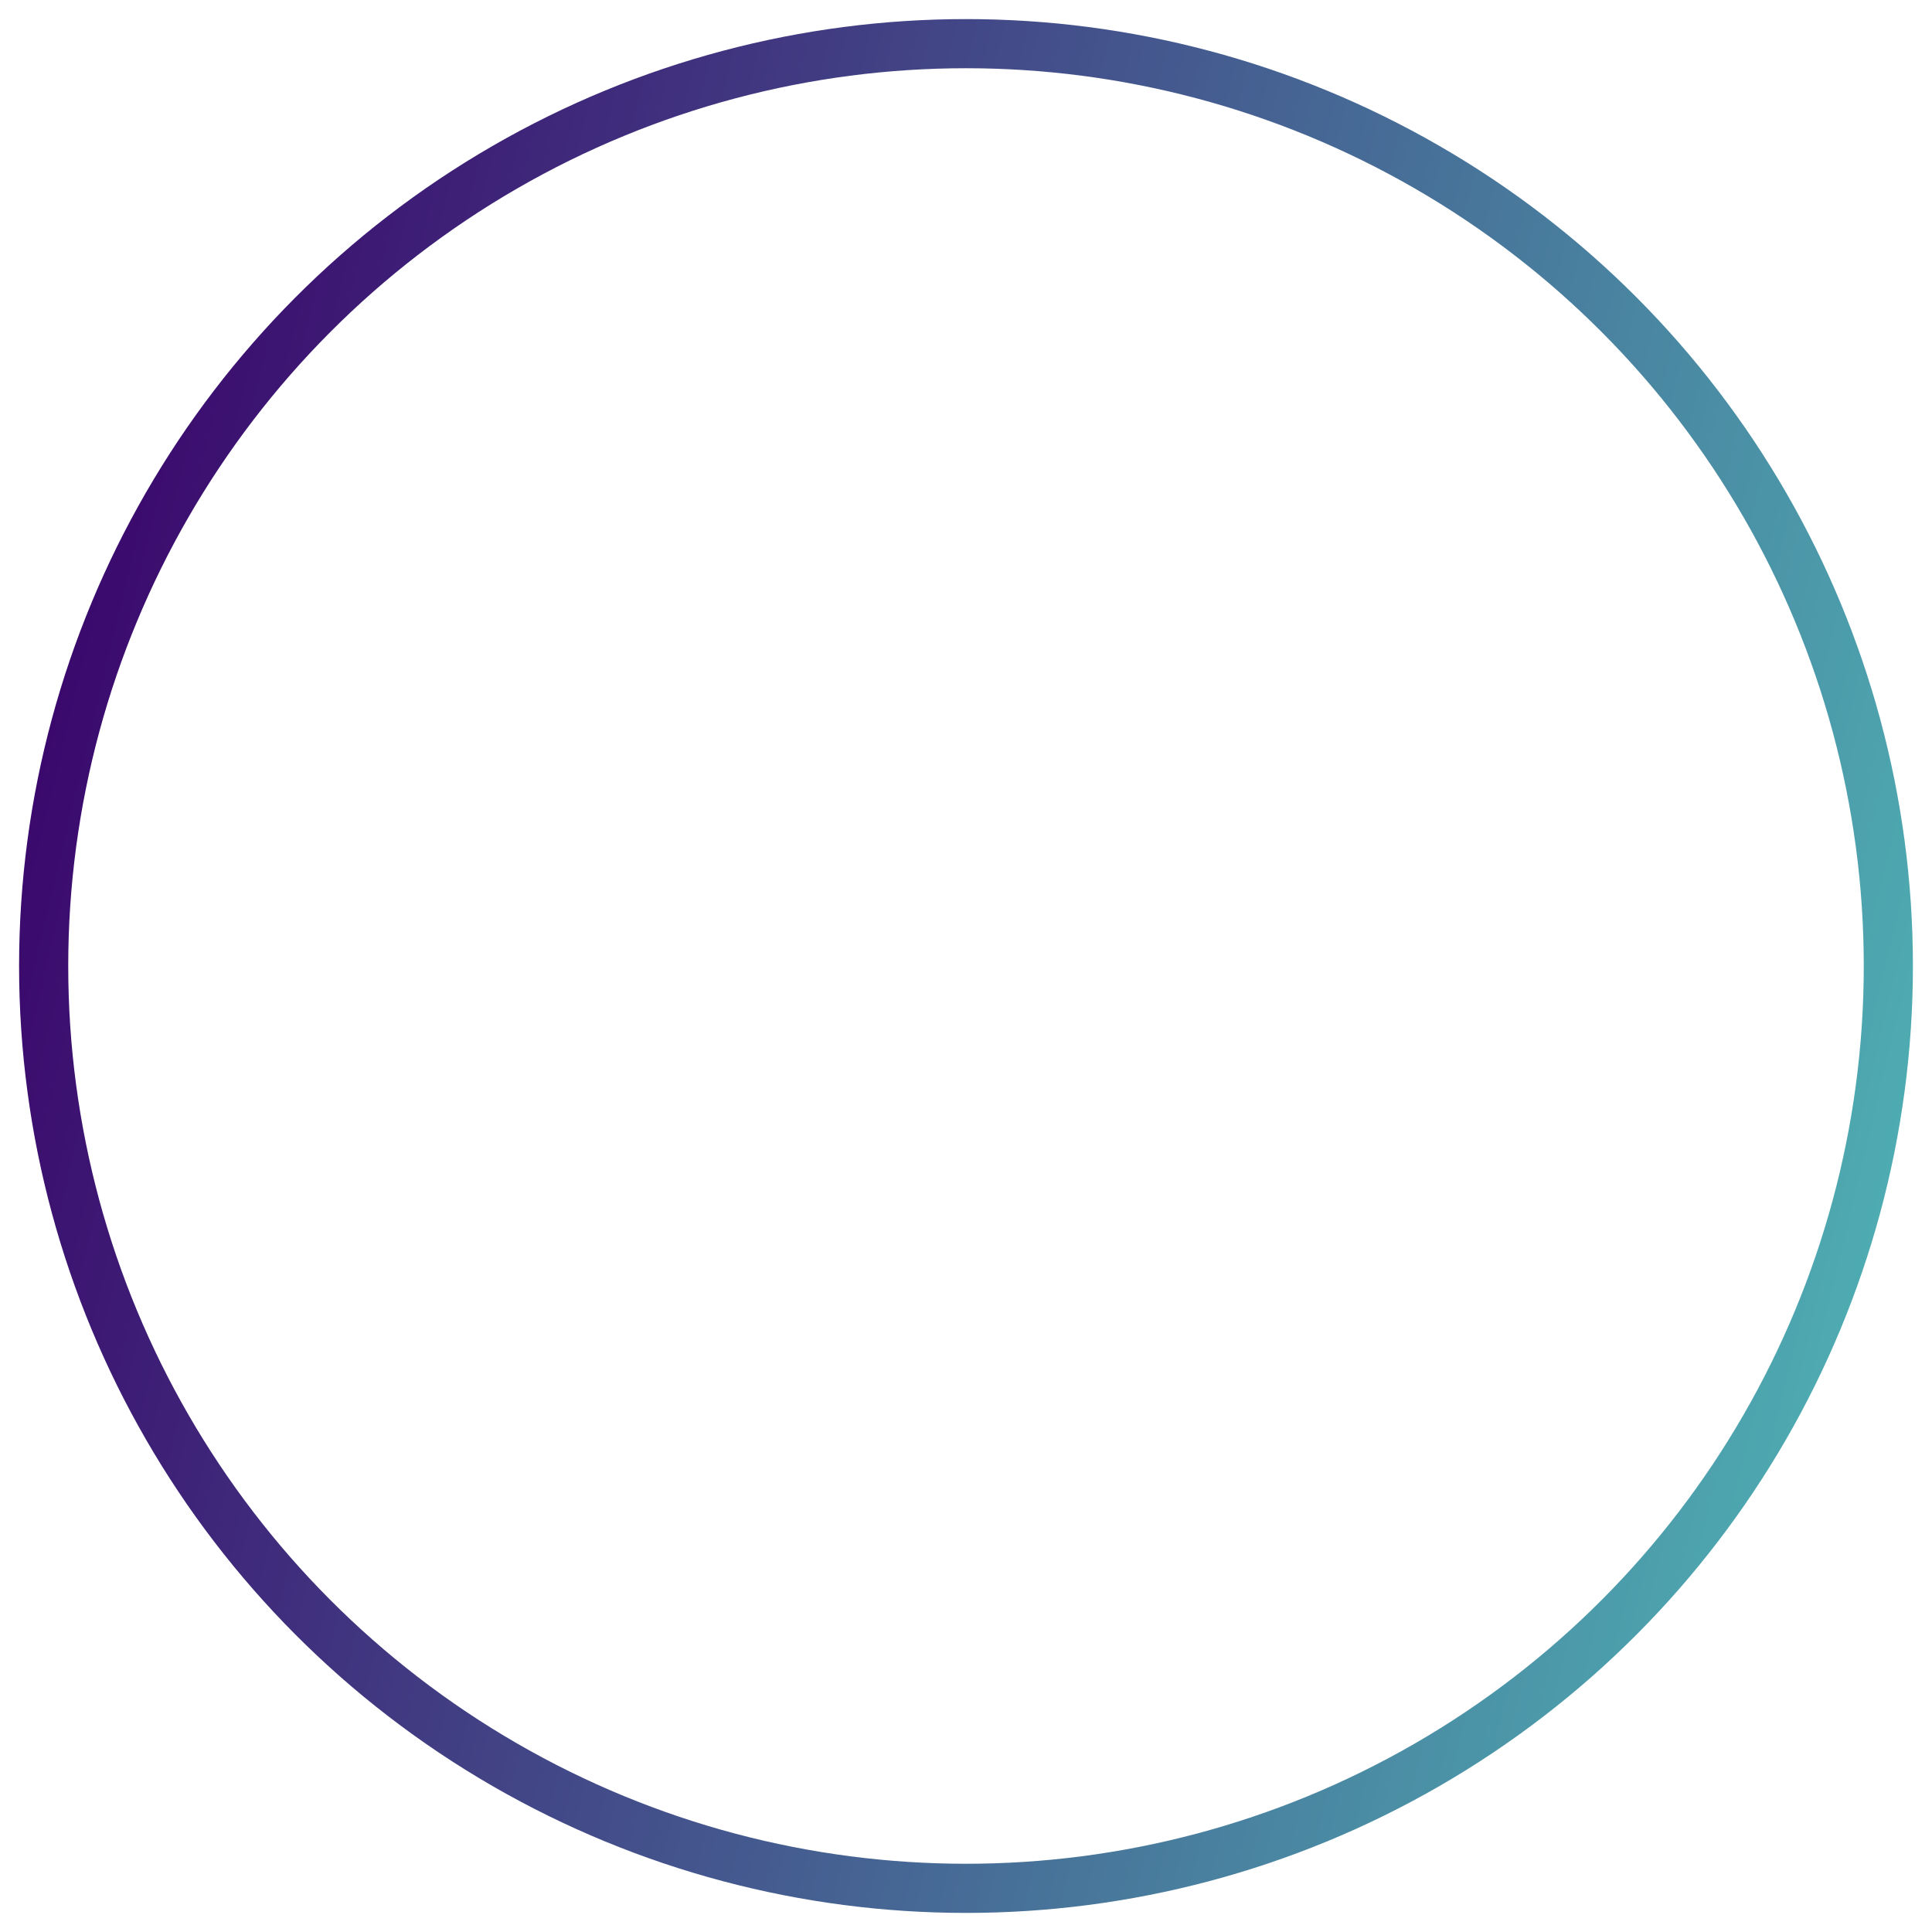 <?xml version="1.0" encoding="UTF-8"?> <svg xmlns="http://www.w3.org/2000/svg" xmlns:xlink="http://www.w3.org/1999/xlink" id="Слой_1" data-name="Слой 1" viewBox="0 0 1179.3 1179.3"> <defs> <style>.cls-1{fill:none;stroke-miterlimit:10;stroke-width:30px;stroke:url(#linear-gradient);}</style> <linearGradient id="linear-gradient" x1="-54.25" y1="570.36" x2="1101.75" y2="570.36" gradientTransform="translate(212.65 -86.74) rotate(13.43)" gradientUnits="userSpaceOnUse"> <stop offset="0" stop-color="#3b096d"></stop> <stop offset="1" stop-color="#4eabb1"></stop> </linearGradient> </defs> <circle class="cls-1" cx="589.65" cy="589.65" r="563"></circle> </svg> 